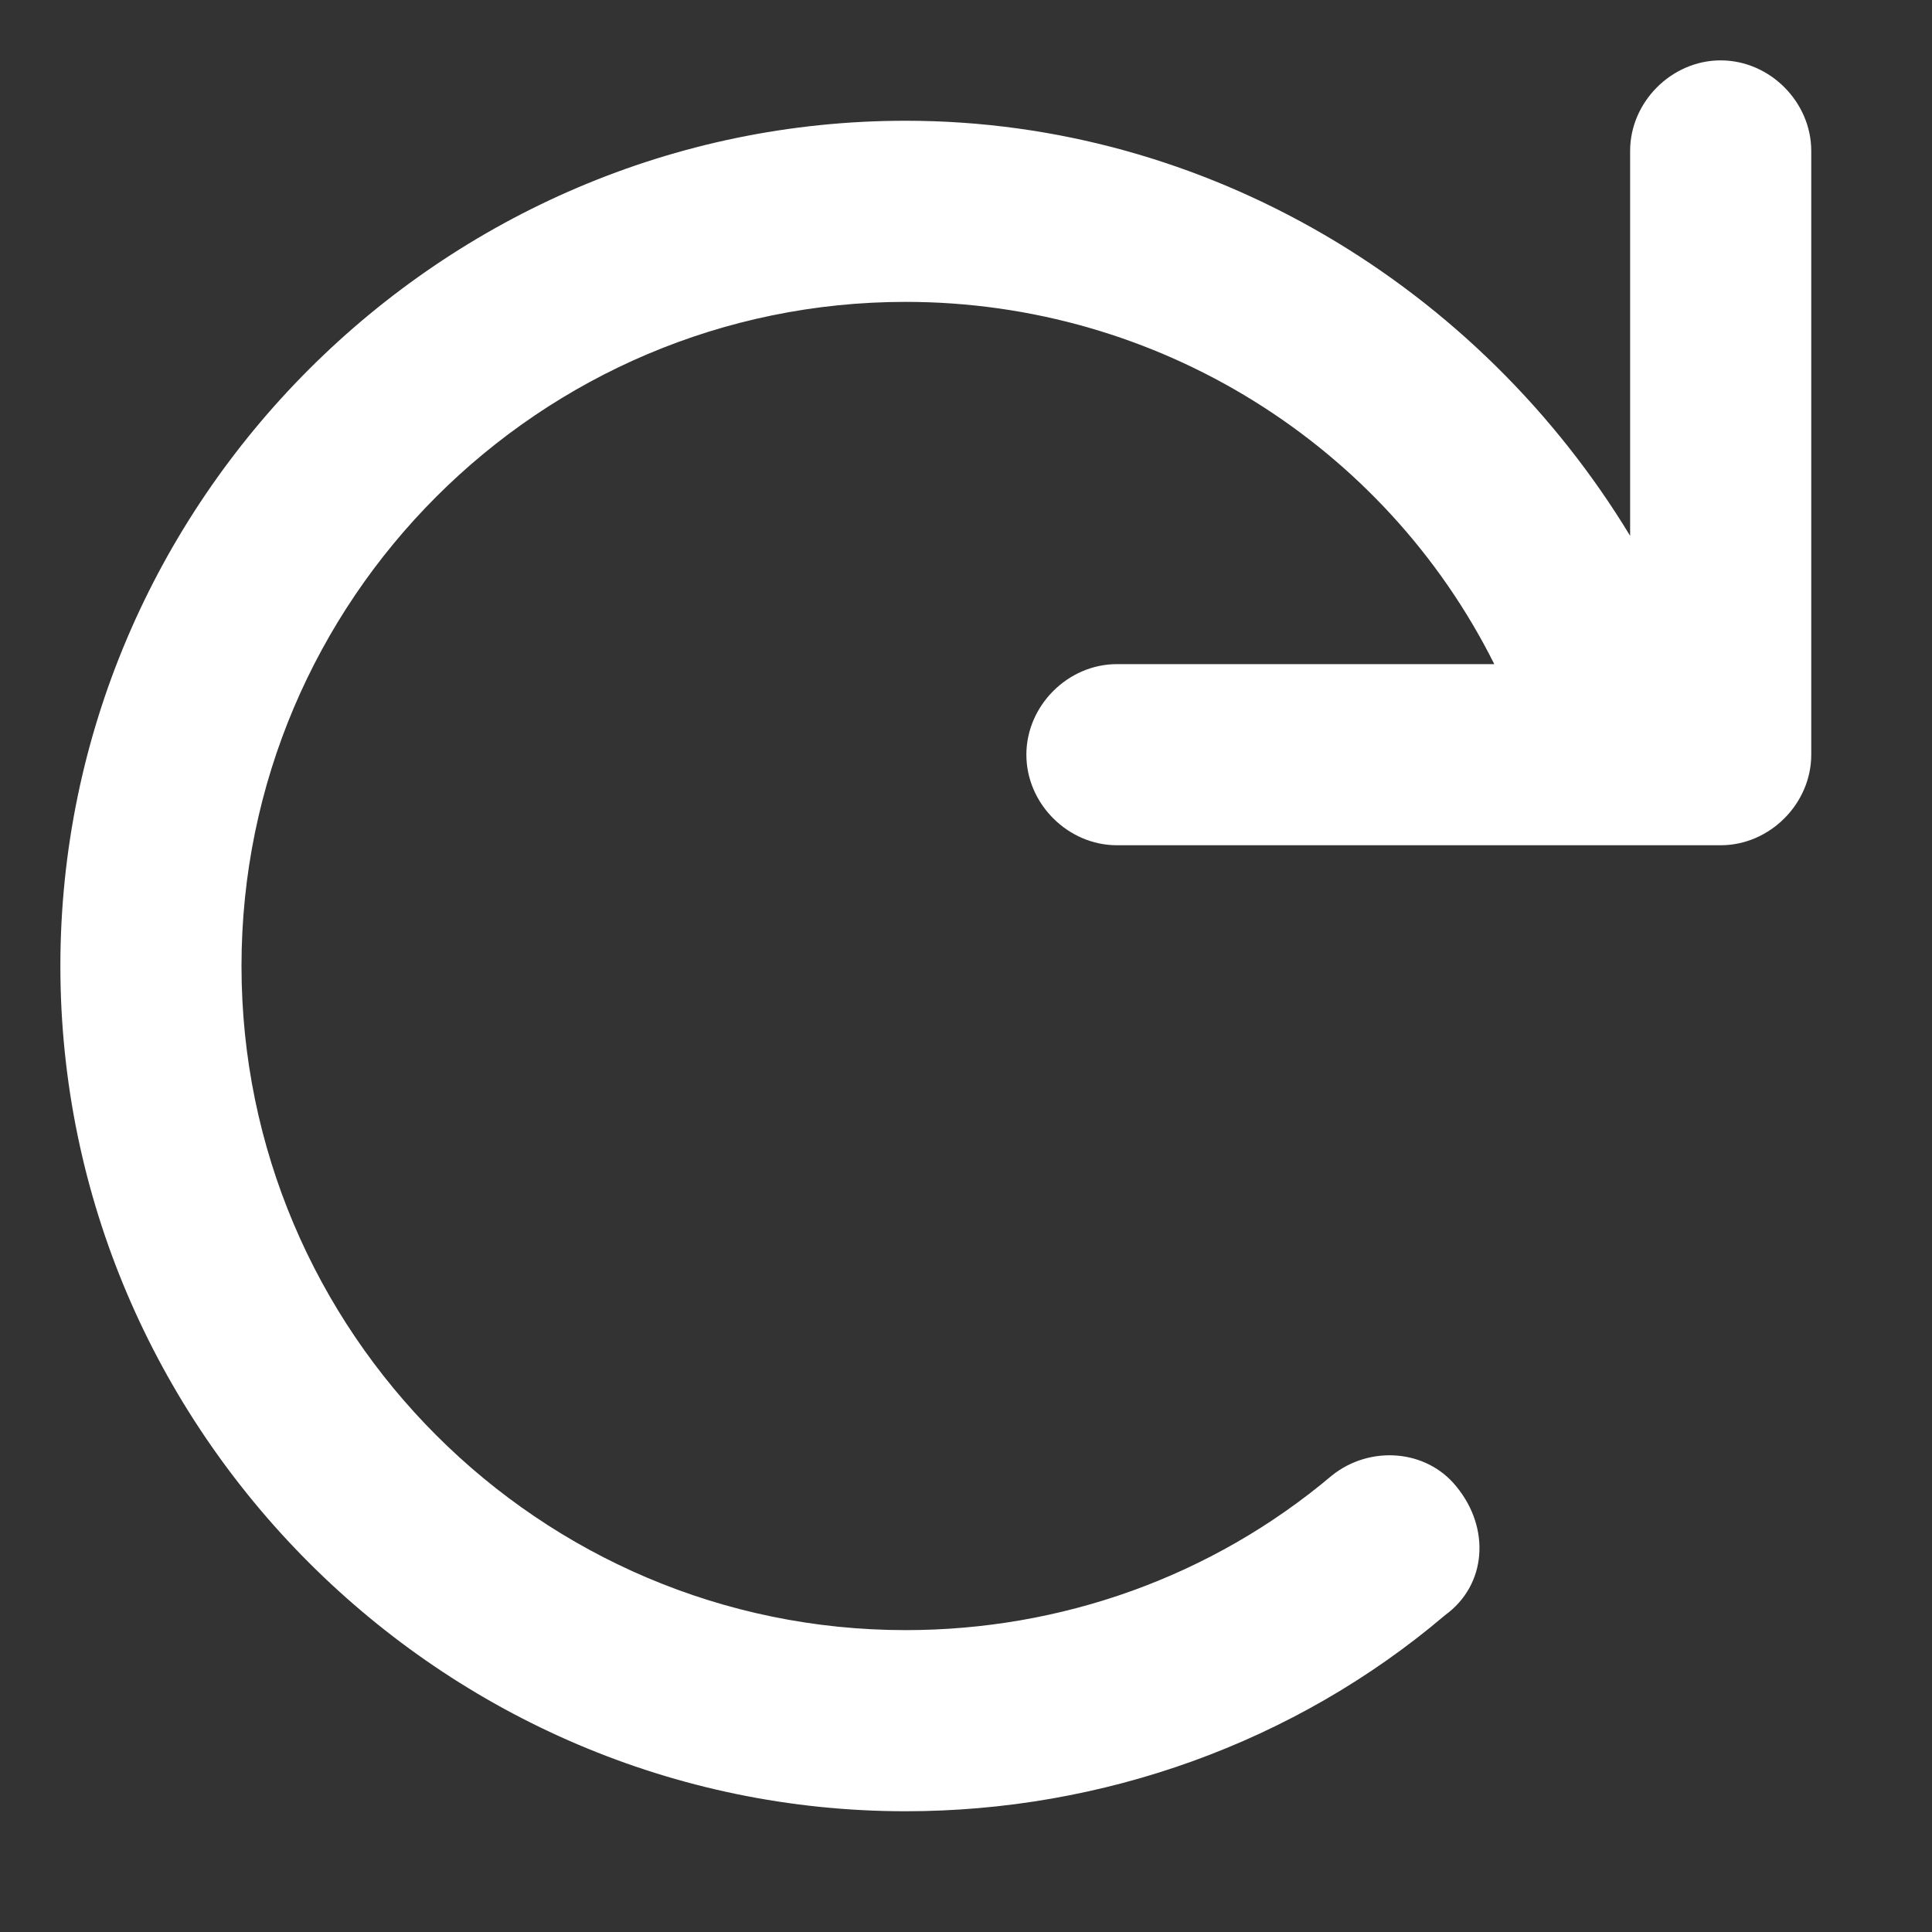 <?xml version="1.0" standalone="no"?><!DOCTYPE svg PUBLIC "-//W3C//DTD SVG 1.1//EN" "http://www.w3.org/Graphics/SVG/1.1/DTD/svg11.dtd"><svg t="1755685913636" class="icon" viewBox="0 0 1024 1024" version="1.1" xmlns="http://www.w3.org/2000/svg" p-id="60656" xmlns:xlink="http://www.w3.org/1999/xlink" width="32" height="32"><rect x="0" y="0" width="1024" height="1024" fill="#333333" stroke="none"/><path d="M960 80v320c0 26-22 48-48 48H592c-26 0-48-22-48-48s22-48 48-48h200c-58-116-178-192-312-192-194 0-352 158-352 352s158 352 352 352c82 0 162-28 226-82 20-16 50-14 66 6 18 22 16 52-6 68-80 68-182 104-286 104-246 0-448-202-448-448S234 64 480 64c160 0 304 88 384 220V80c0-26 22-48 48-48s48 22 48 48z" p-id="60657" fill="#ffffff"></path></svg>